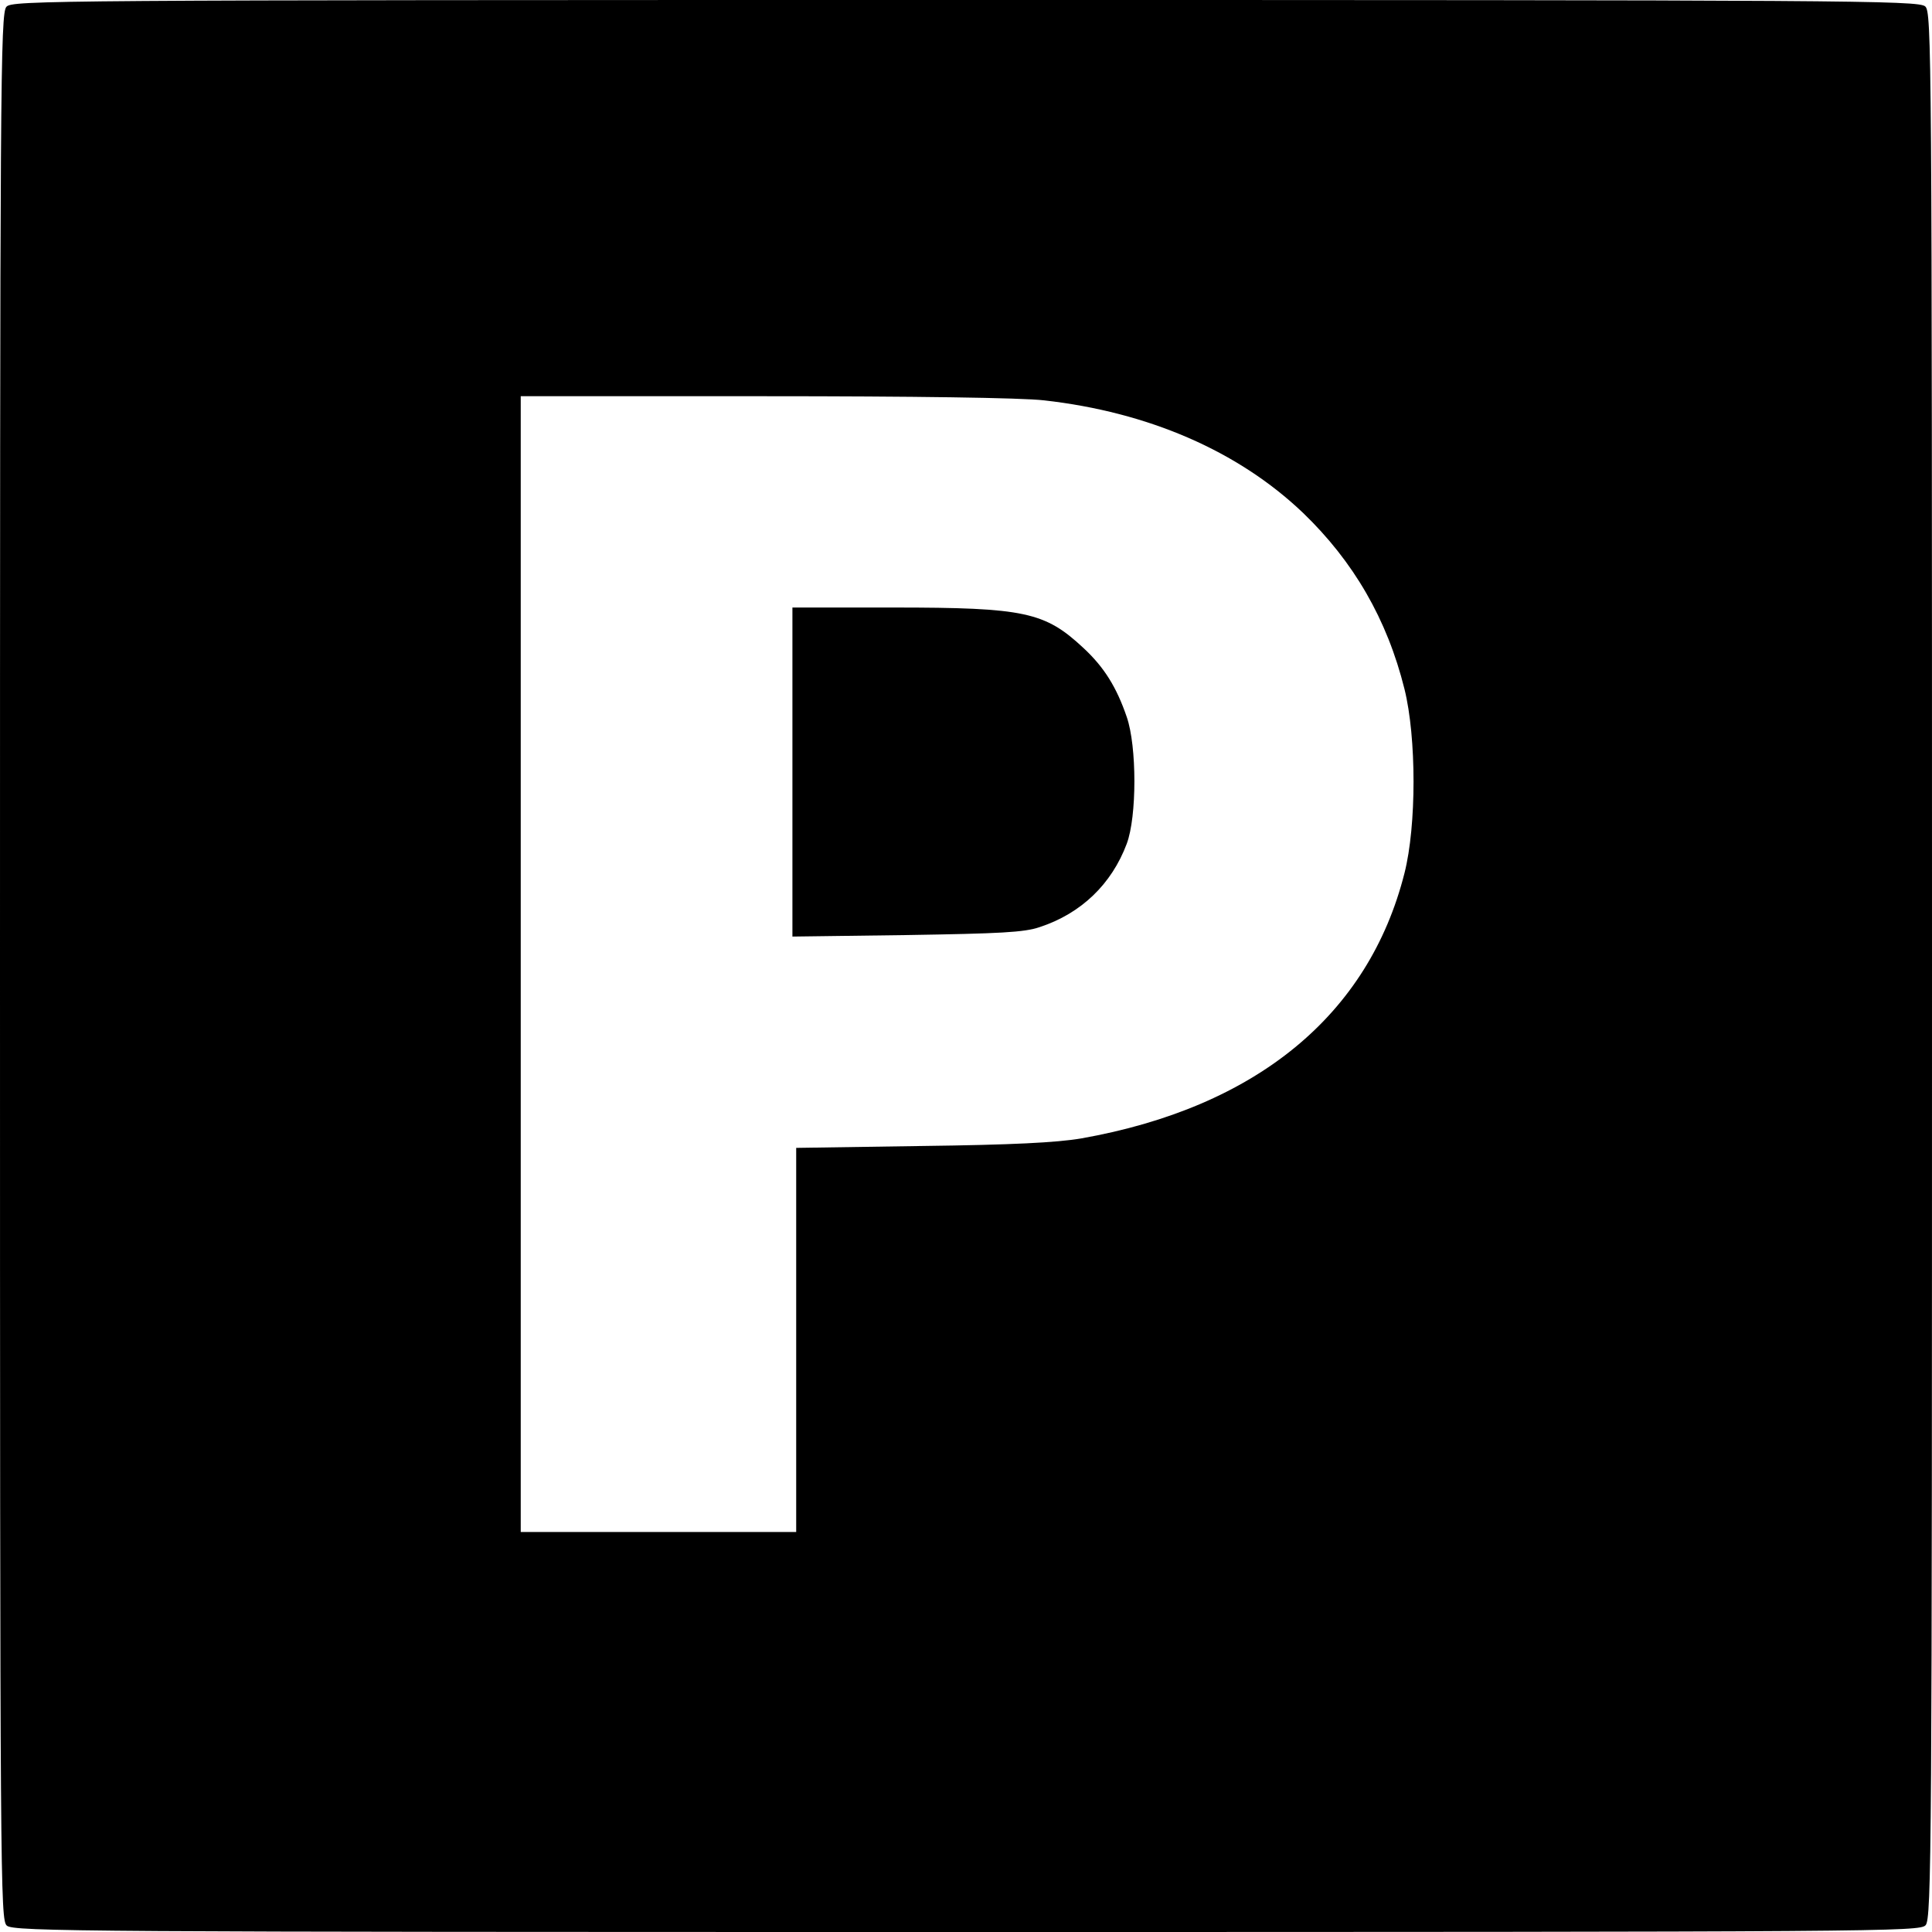 <?xml version="1.0" standalone="no"?>
<!DOCTYPE svg PUBLIC "-//W3C//DTD SVG 20010904//EN"
 "http://www.w3.org/TR/2001/REC-SVG-20010904/DTD/svg10.dtd">
<svg version="1.0" xmlns="http://www.w3.org/2000/svg"
 width="512pt" height="512pt" viewBox="0 0 512 512"
 preserveAspectRatio="xMidYMid meet">
<g transform="translate(0,512) scale(0.1,-0.1)"
fill="#000000" stroke="none">
<path d="M17 5102 c-16 -17 -17 -208 -17 -2544 0 -2433 1 -2526 18 -2541 17
-16 208 -17 2544 -17 2433 0 2526 1 2541 18 16 17 17 208 17 2544 0 2433 -1
2526 -18 2541 -17 16 -208 17 -2544 17 -2433 0 -2526 -1 -2541 -18z m2750
-1043 c276 -31 514 -134 686 -298 134 -129 223 -282 269 -467 32 -129 32 -362
0 -488 -95 -376 -393 -621 -857 -703 -65 -11 -182 -17 -422 -20 l-333 -5 0
-509 0 -509 -365 0 -365 0 0 1505 0 1505 645 0 c393 0 683 -4 742 -11z"/>
<path d="M2100 3074 l0 -436 303 4 c247 4 311 7 352 21 110 36 191 114 231
221 27 72 27 258 0 336 -27 79 -60 132 -115 183 -102 95 -155 107 -503 107
l-268 0 0 -436z"/>
</g>
</svg>
